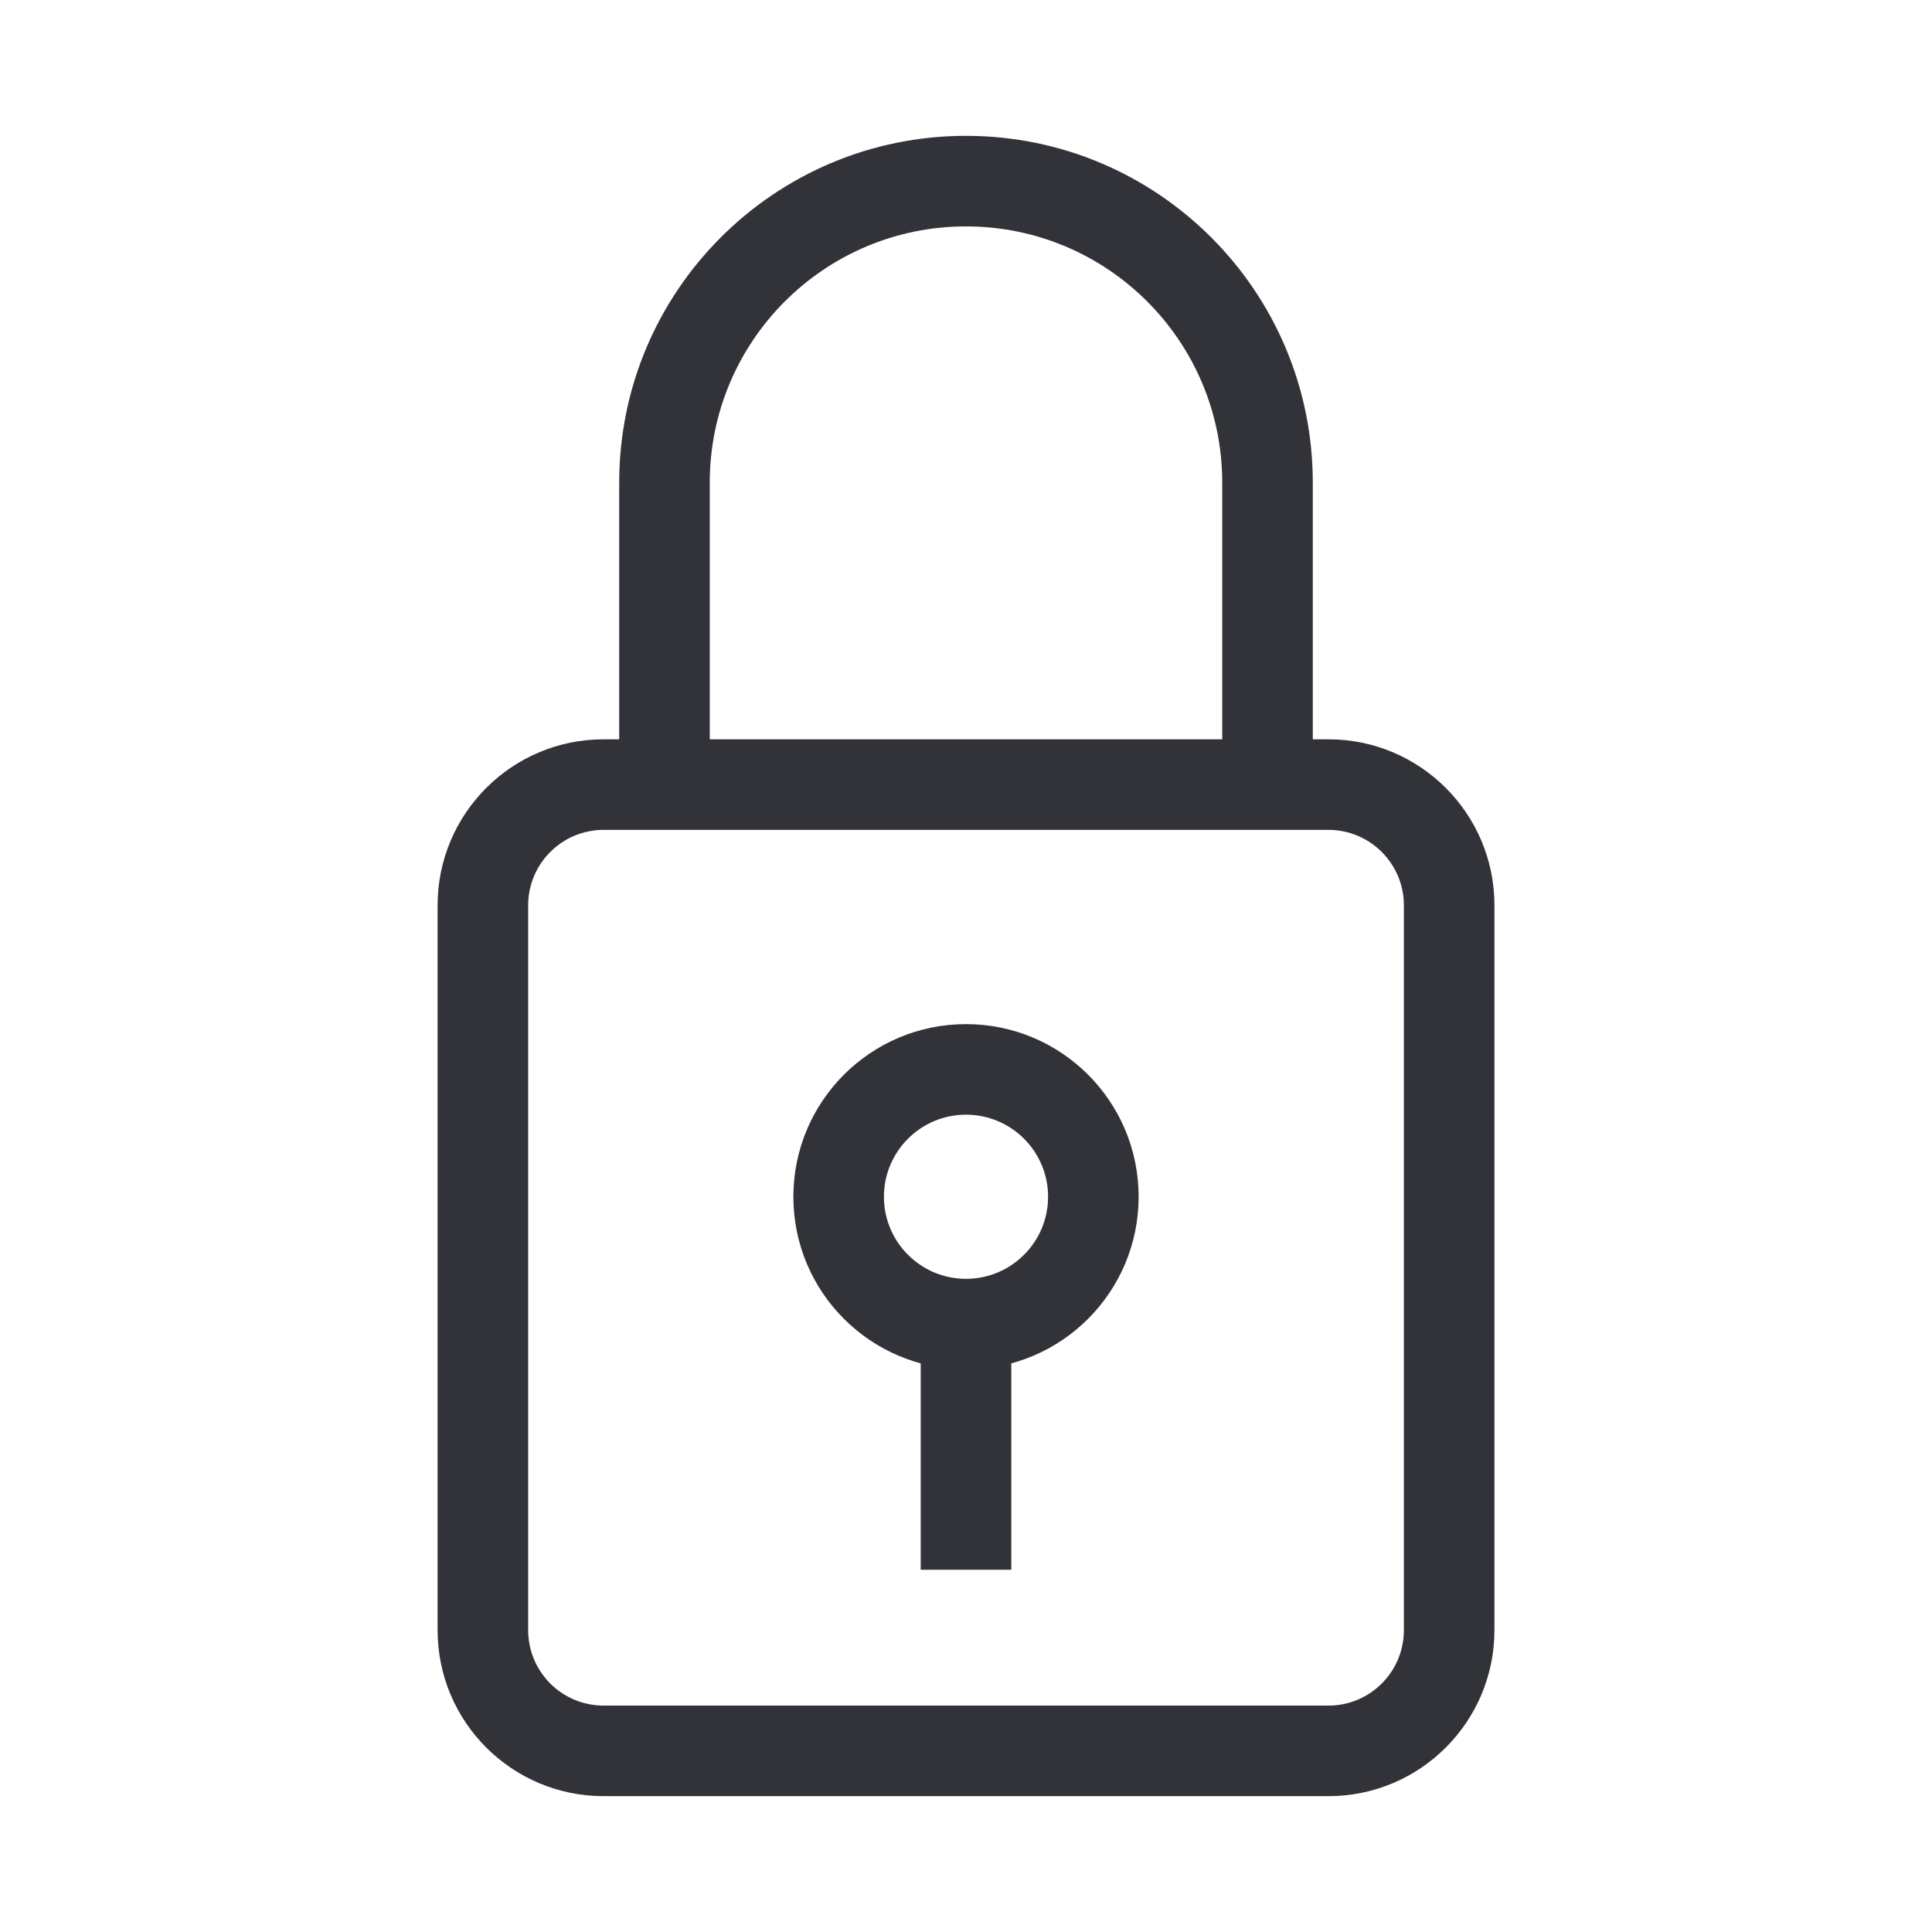 <svg width="48" height="48" viewBox="0 0 48 48" fill="none" xmlns="http://www.w3.org/2000/svg">
<path fill-rule="evenodd" clip-rule="evenodd" d="M24 3.375C19.242 3.375 15.384 7.232 15.384 11.991V18.368H14.997C12.718 18.368 10.872 20.215 10.872 22.493V40.5C10.872 42.778 12.718 44.625 14.997 44.625H33.004C35.282 44.625 37.129 42.778 37.129 40.5V22.493C37.129 20.215 35.282 18.368 33.004 18.368H32.616V11.991C32.616 7.232 28.758 3.375 24 3.375ZM30.366 18.368V11.991C30.366 8.475 27.516 5.625 24 5.625C20.484 5.625 17.634 8.475 17.634 11.991V18.368H30.366ZM13.122 22.493C13.122 21.458 13.961 20.618 14.997 20.618H33.004C34.039 20.618 34.879 21.458 34.879 22.493V40.5C34.879 41.536 34.039 42.375 33.004 42.375H14.997C13.961 42.375 13.122 41.536 13.122 40.5V22.493Z" fill="#323339"/>
<path fill-rule="evenodd" clip-rule="evenodd" d="M28.289 29.733C28.289 32.102 26.369 34.022 24 34.022C21.631 34.022 19.711 32.102 19.711 29.733C19.711 27.364 21.631 25.444 24 25.444C26.369 25.444 28.289 27.364 28.289 29.733ZM24 31.772C25.126 31.772 26.039 30.859 26.039 29.733C26.039 28.607 25.126 27.694 24 27.694C22.874 27.694 21.961 28.607 21.961 29.733C21.961 30.859 22.874 31.772 24 31.772Z" fill="#323339"/>
<path fill-rule="evenodd" clip-rule="evenodd" d="M22.875 39L22.875 33.051H25.125L25.125 39H22.875Z" fill="#323339"/>
</svg>
